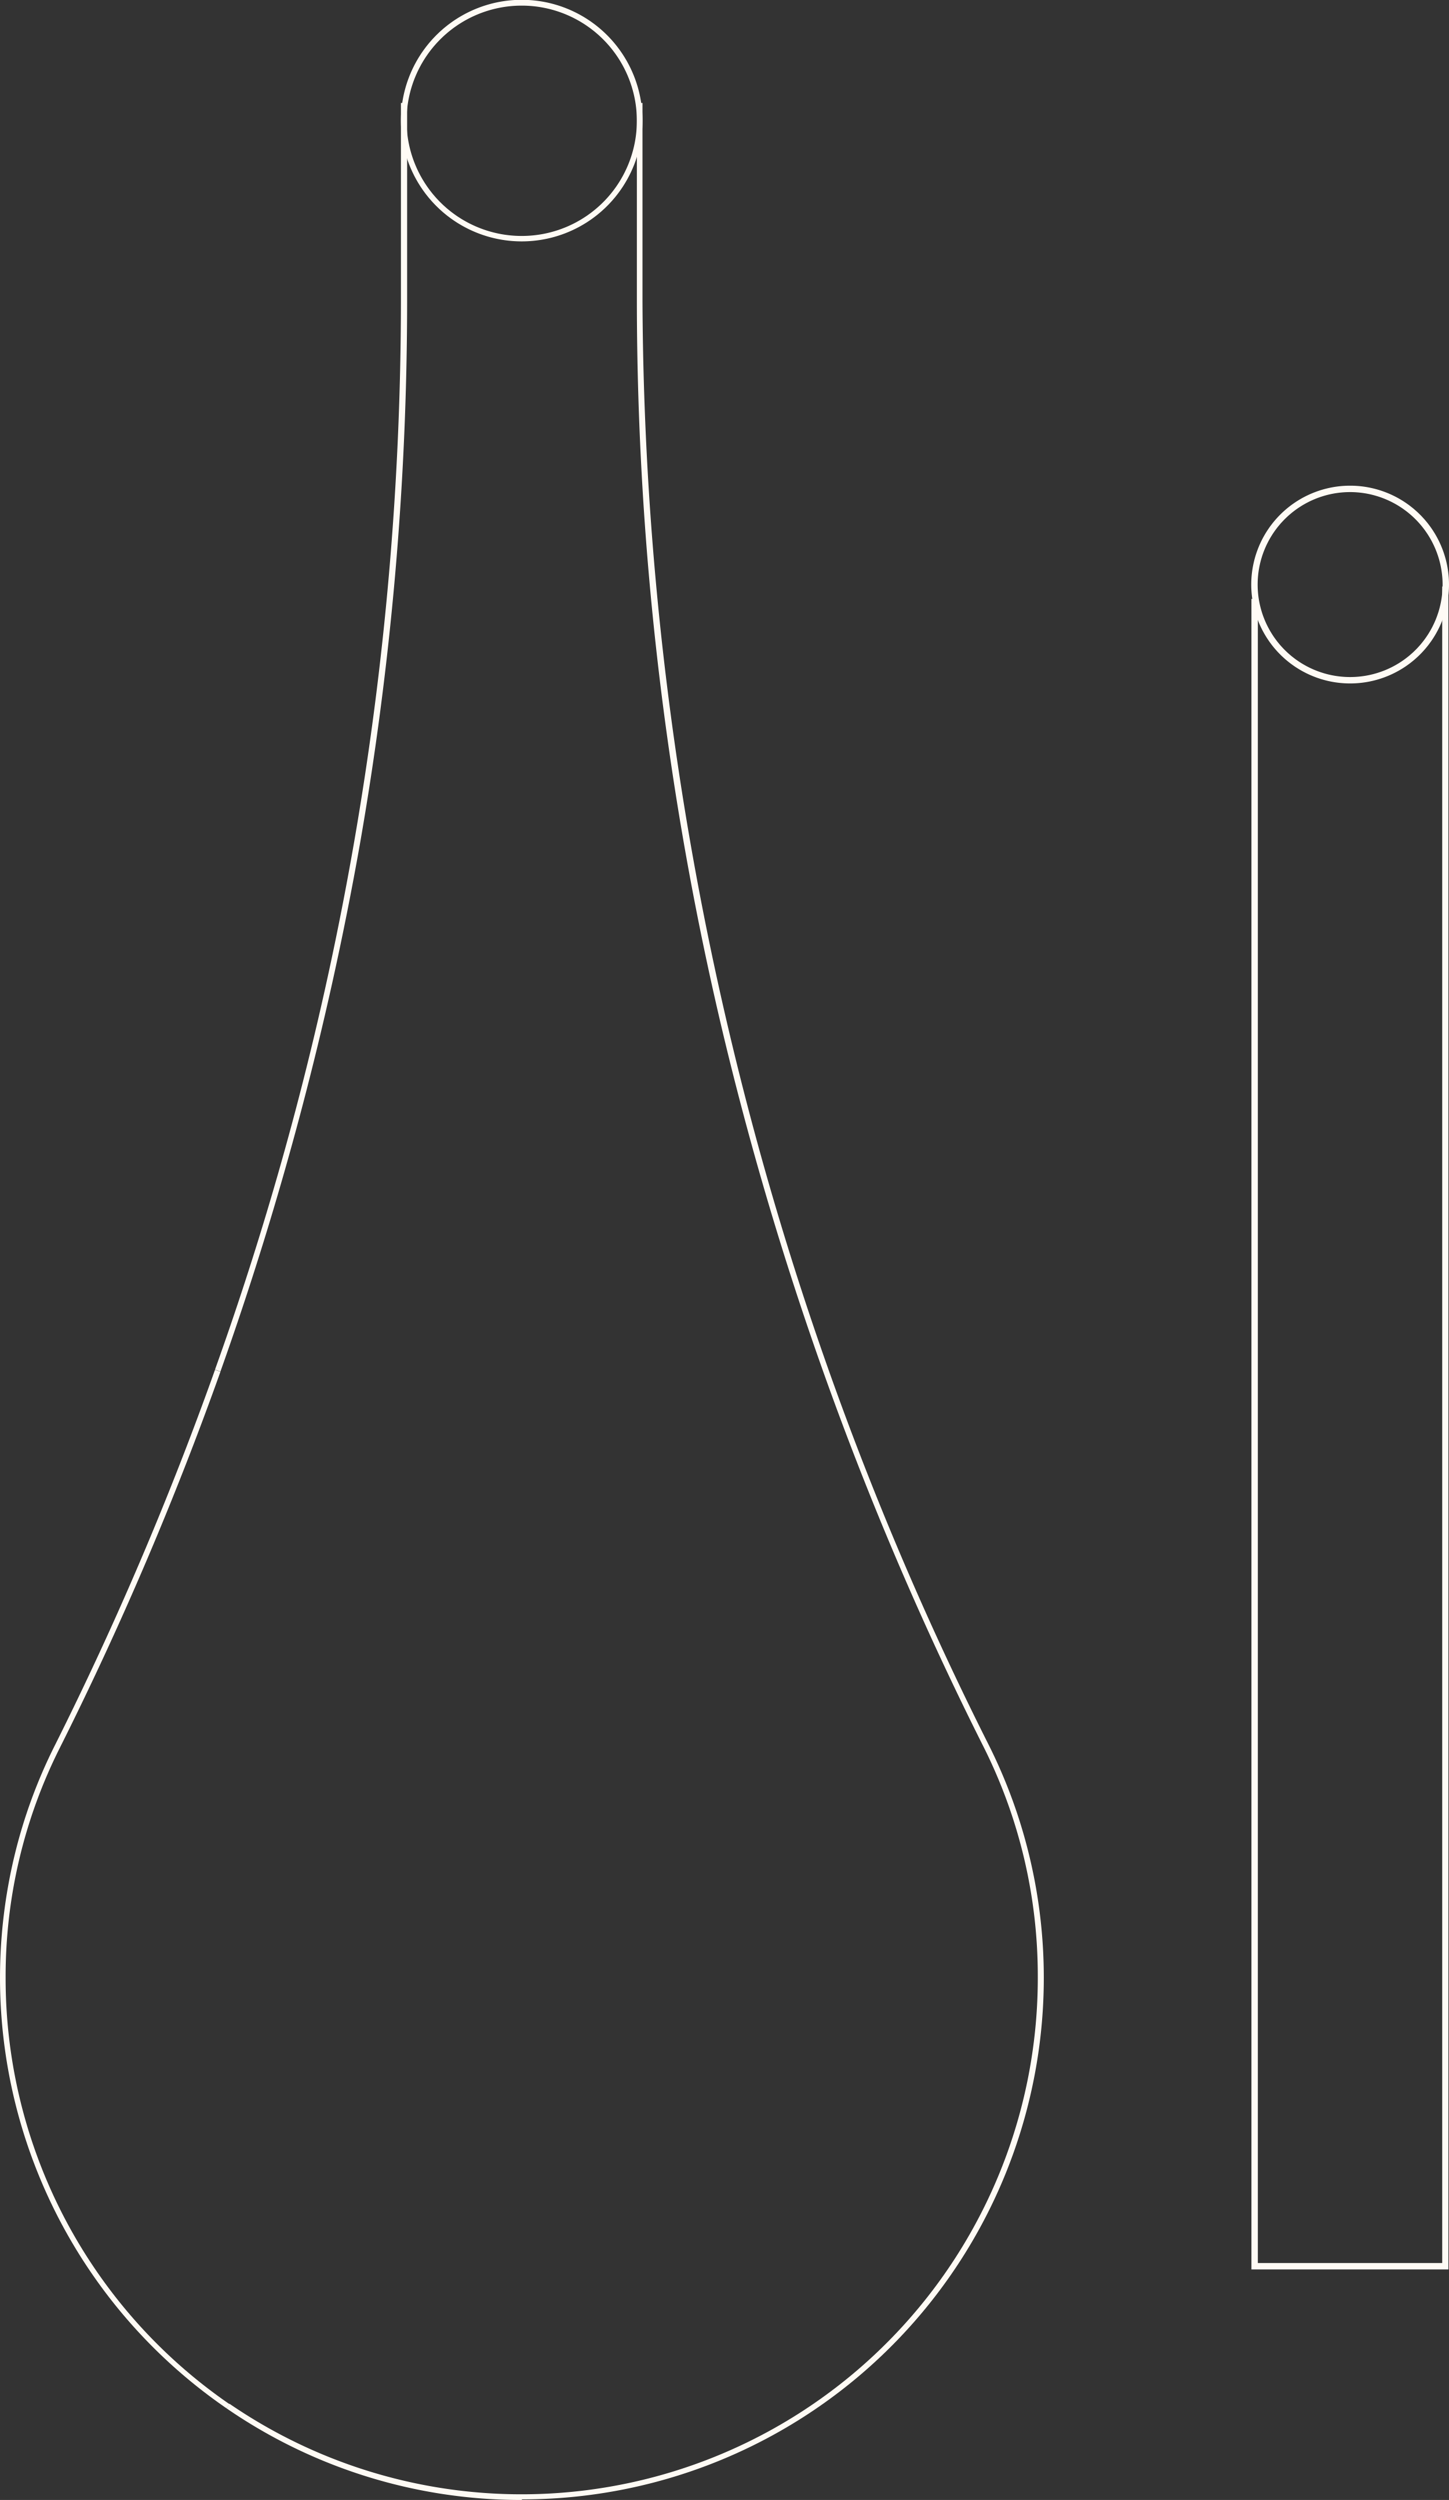 <svg xmlns="http://www.w3.org/2000/svg" viewBox="0 0 74.74 128.94"><rect x="0" y="0" width="74.74" height="128.94" fill="#333333" stroke="none"/><defs><style>.cls-1{fill:#fffbf5;}</style></defs><g id="レイヤー_2" data-name="レイヤー 2"><g id="design"><path class="cls-1" d="M26.91,12.45a6.23,6.23,0,1,1,6.23-6.22A6.23,6.23,0,0,1,26.91,12.45Zm0-12.16a5.94,5.94,0,1,0,5.94,5.94A5.94,5.94,0,0,0,26.91.29Z"/><path class="cls-1" d="M26.91,128.94a26.76,26.76,0,0,1-15.23-4.73l.16-.23a26.63,26.63,0,0,0,41.69-22,26.35,26.35,0,0,0-2.81-11.91A169.55,169.55,0,0,1,37.43,53.87a163.55,163.55,0,0,1-4.58-38.31V5.31h.29V15.56A167.13,167.13,0,0,0,51,90a26.78,26.78,0,0,1,2.84,12,26.91,26.91,0,0,1-26.91,26.91Z"/><path class="cls-1" d="M11.68,124.21A26.94,26.94,0,0,1,.74,95.74,26.43,26.43,0,0,1,2.84,90a172.68,172.68,0,0,0,8.25-19.35l.28.1A173.27,173.27,0,0,1,3.1,90.12,26.22,26.22,0,0,0,.29,102a26.65,26.65,0,0,0,11.55,22Z"/><path class="cls-1" d="M11.37,70.74l-.28-.1a163.85,163.85,0,0,0,9.59-55.08V5.31H21V15.56a163.11,163.11,0,0,1-2.44,28A168.92,168.92,0,0,1,11.37,70.74Z"/><path class="cls-1" d="M69.64,35.25a5.1,5.1,0,1,1,5.1-5.1A5.1,5.1,0,0,1,69.64,35.25Zm0-9.87a4.77,4.77,0,1,0,4.77,4.77A4.78,4.78,0,0,0,69.64,25.38Z"/><polygon class="cls-1" points="74.71 117.05 64.55 117.05 64.55 30.89 64.88 30.89 64.88 116.72 74.39 116.72 74.39 30.25 74.71 30.25 74.71 117.05"/></g></g></svg>